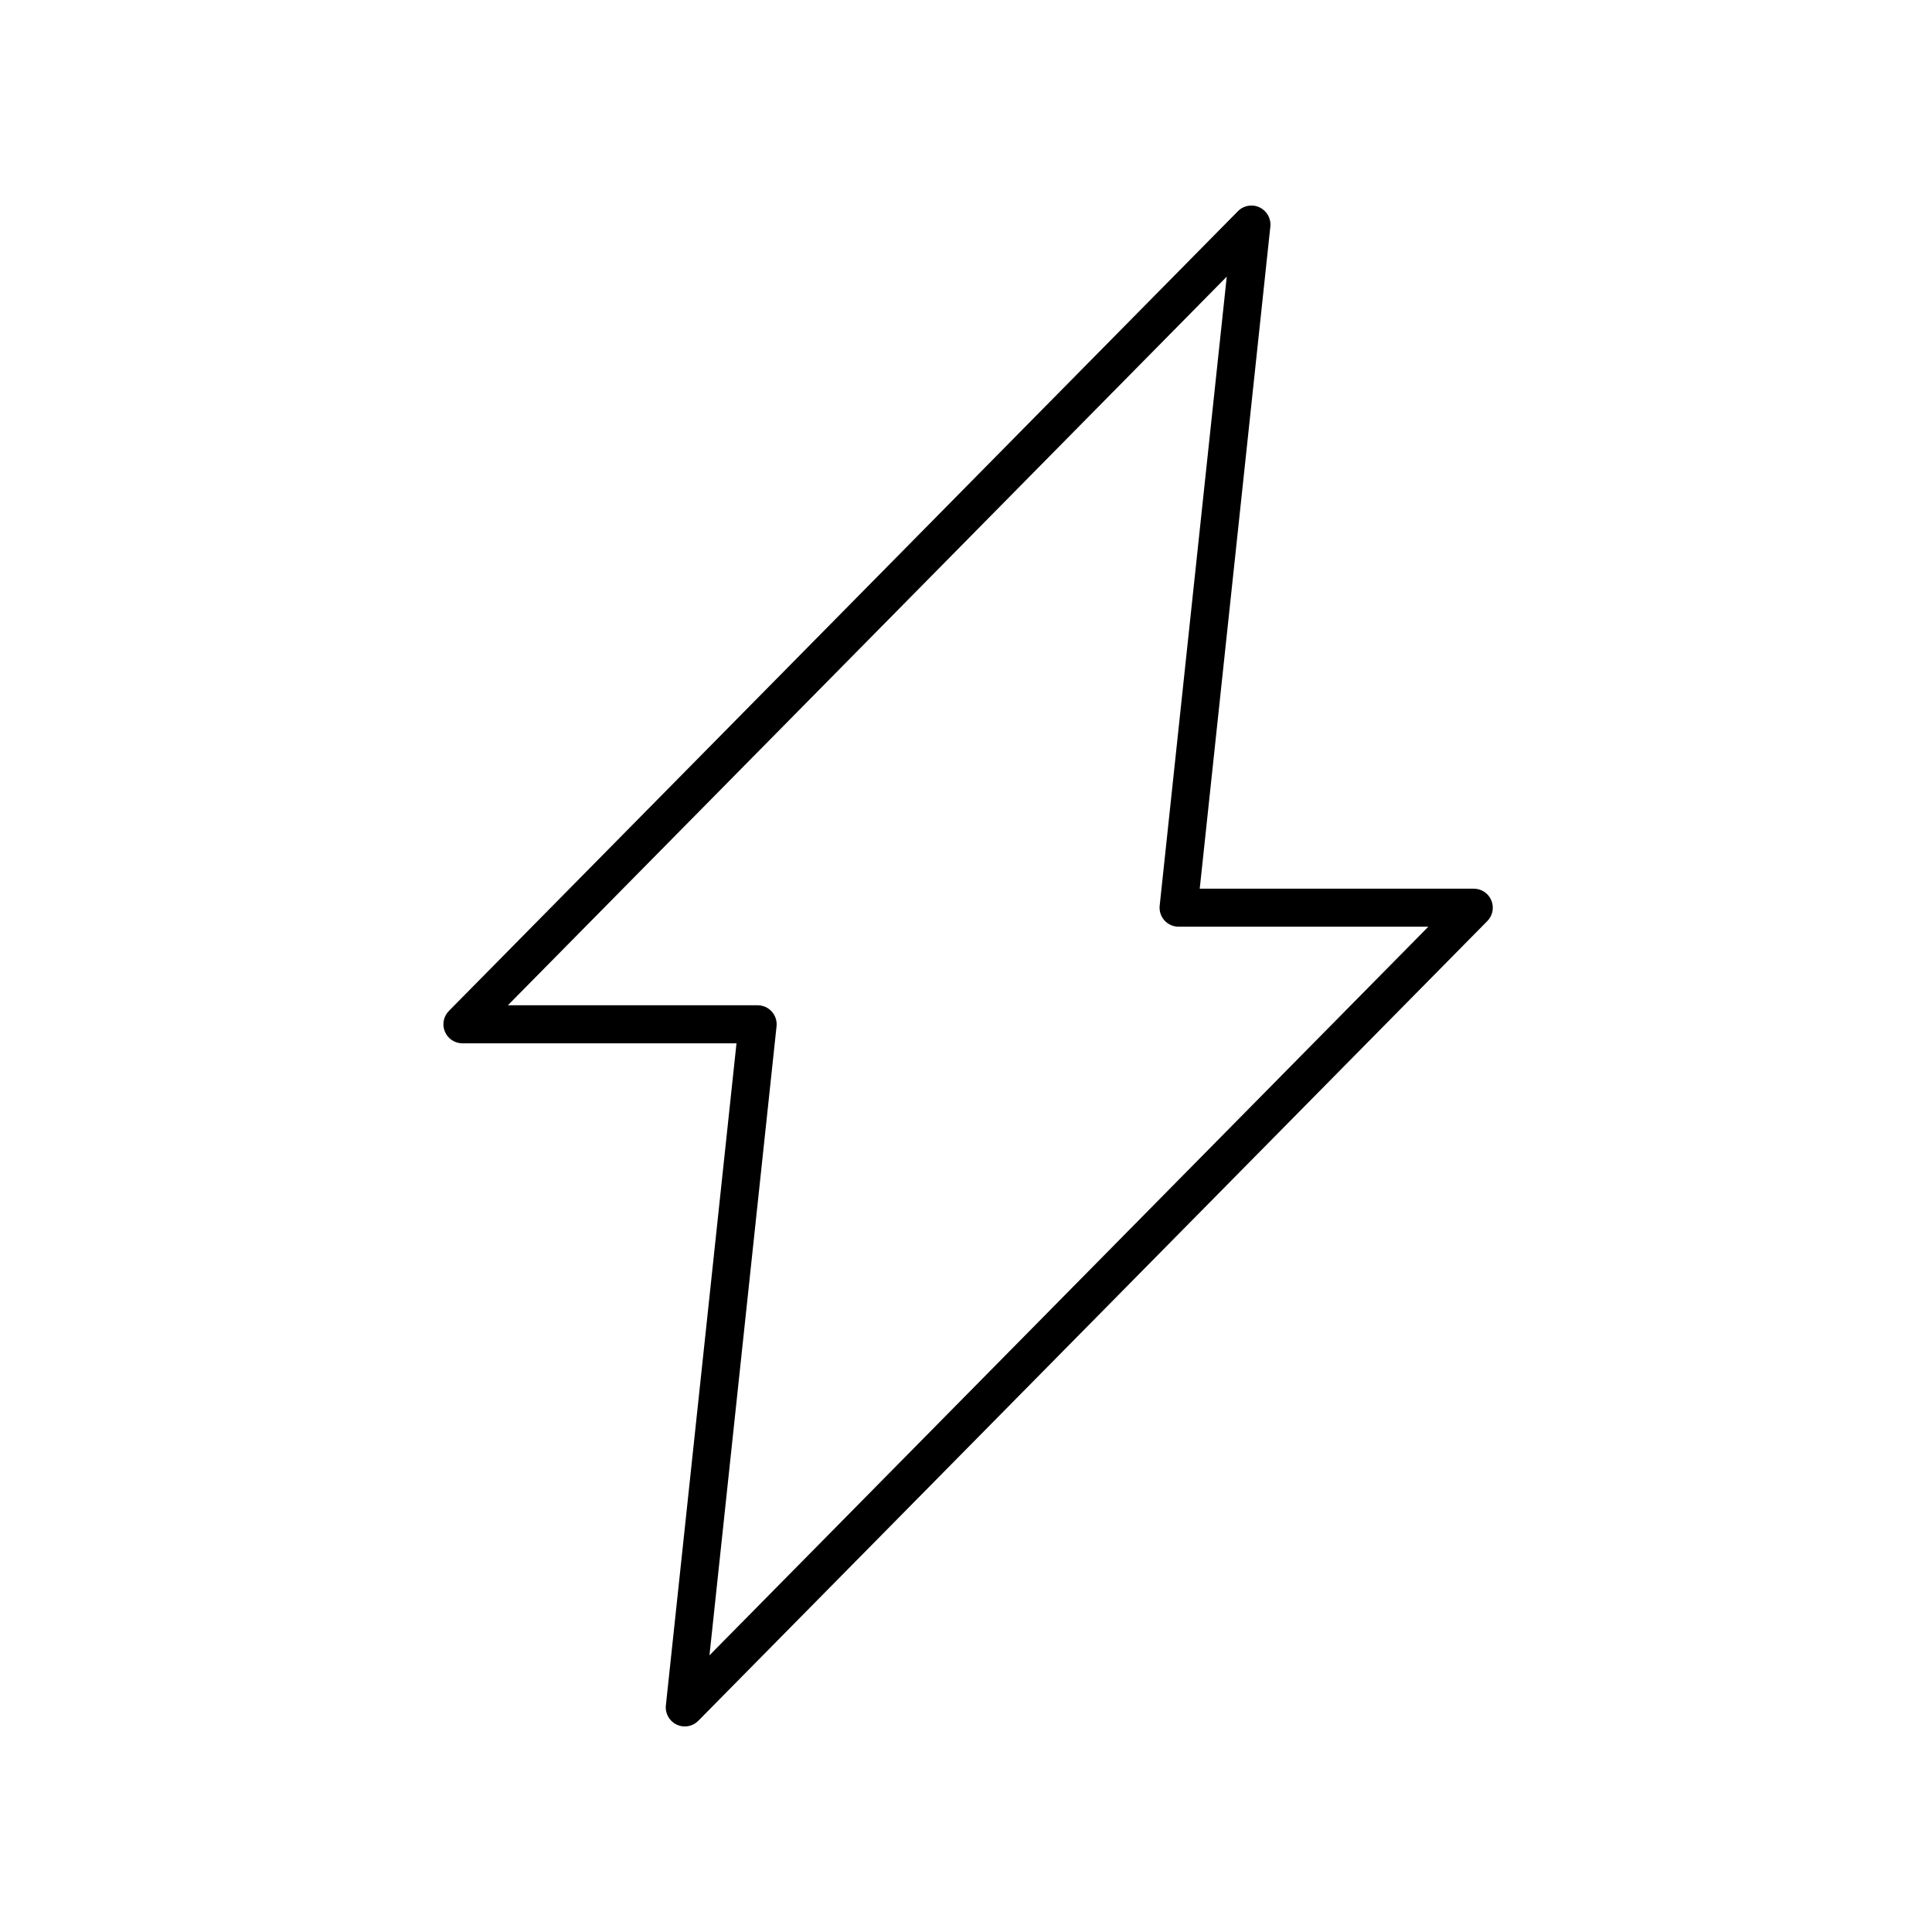 <?xml version="1.0" encoding="UTF-8"?>
<!-- Uploaded to: ICON Repo, www.iconrepo.com, Generator: ICON Repo Mixer Tools -->
<svg fill="#000000" width="800px" height="800px" version="1.1" viewBox="144 144 512 512" xmlns="http://www.w3.org/2000/svg">
 <path d="m477.8 198.96c-1.938-0.93-4.242-0.516-5.742 1.012l-209.1 211.94c-1.426 1.445-1.844 3.606-1.059 5.481 0.781 1.875 2.613 3.094 4.648 3.094h72.633l-18.715 175.46c-0.23 2.129 0.914 4.172 2.852 5.086 0.688 0.332 1.426 0.492 2.152 0.492 1.32 0 2.621-0.516 3.59-1.5l209.1-211.94c1.426-1.445 1.844-3.606 1.059-5.481-0.781-1.875-2.613-3.094-4.648-3.094h-72.629l18.715-175.46c0.227-2.133-0.918-4.176-2.856-5.09zm-26.473 185.05c-0.152 1.422 0.309 2.844 1.262 3.906 0.953 1.062 2.316 1.668 3.746 1.668h66.191l-190.51 193.1 17.777-166.7c0.152-1.422-0.309-2.844-1.262-3.906s-2.316-1.668-3.746-1.668h-66.191l190.51-193.1z"/>
</svg>